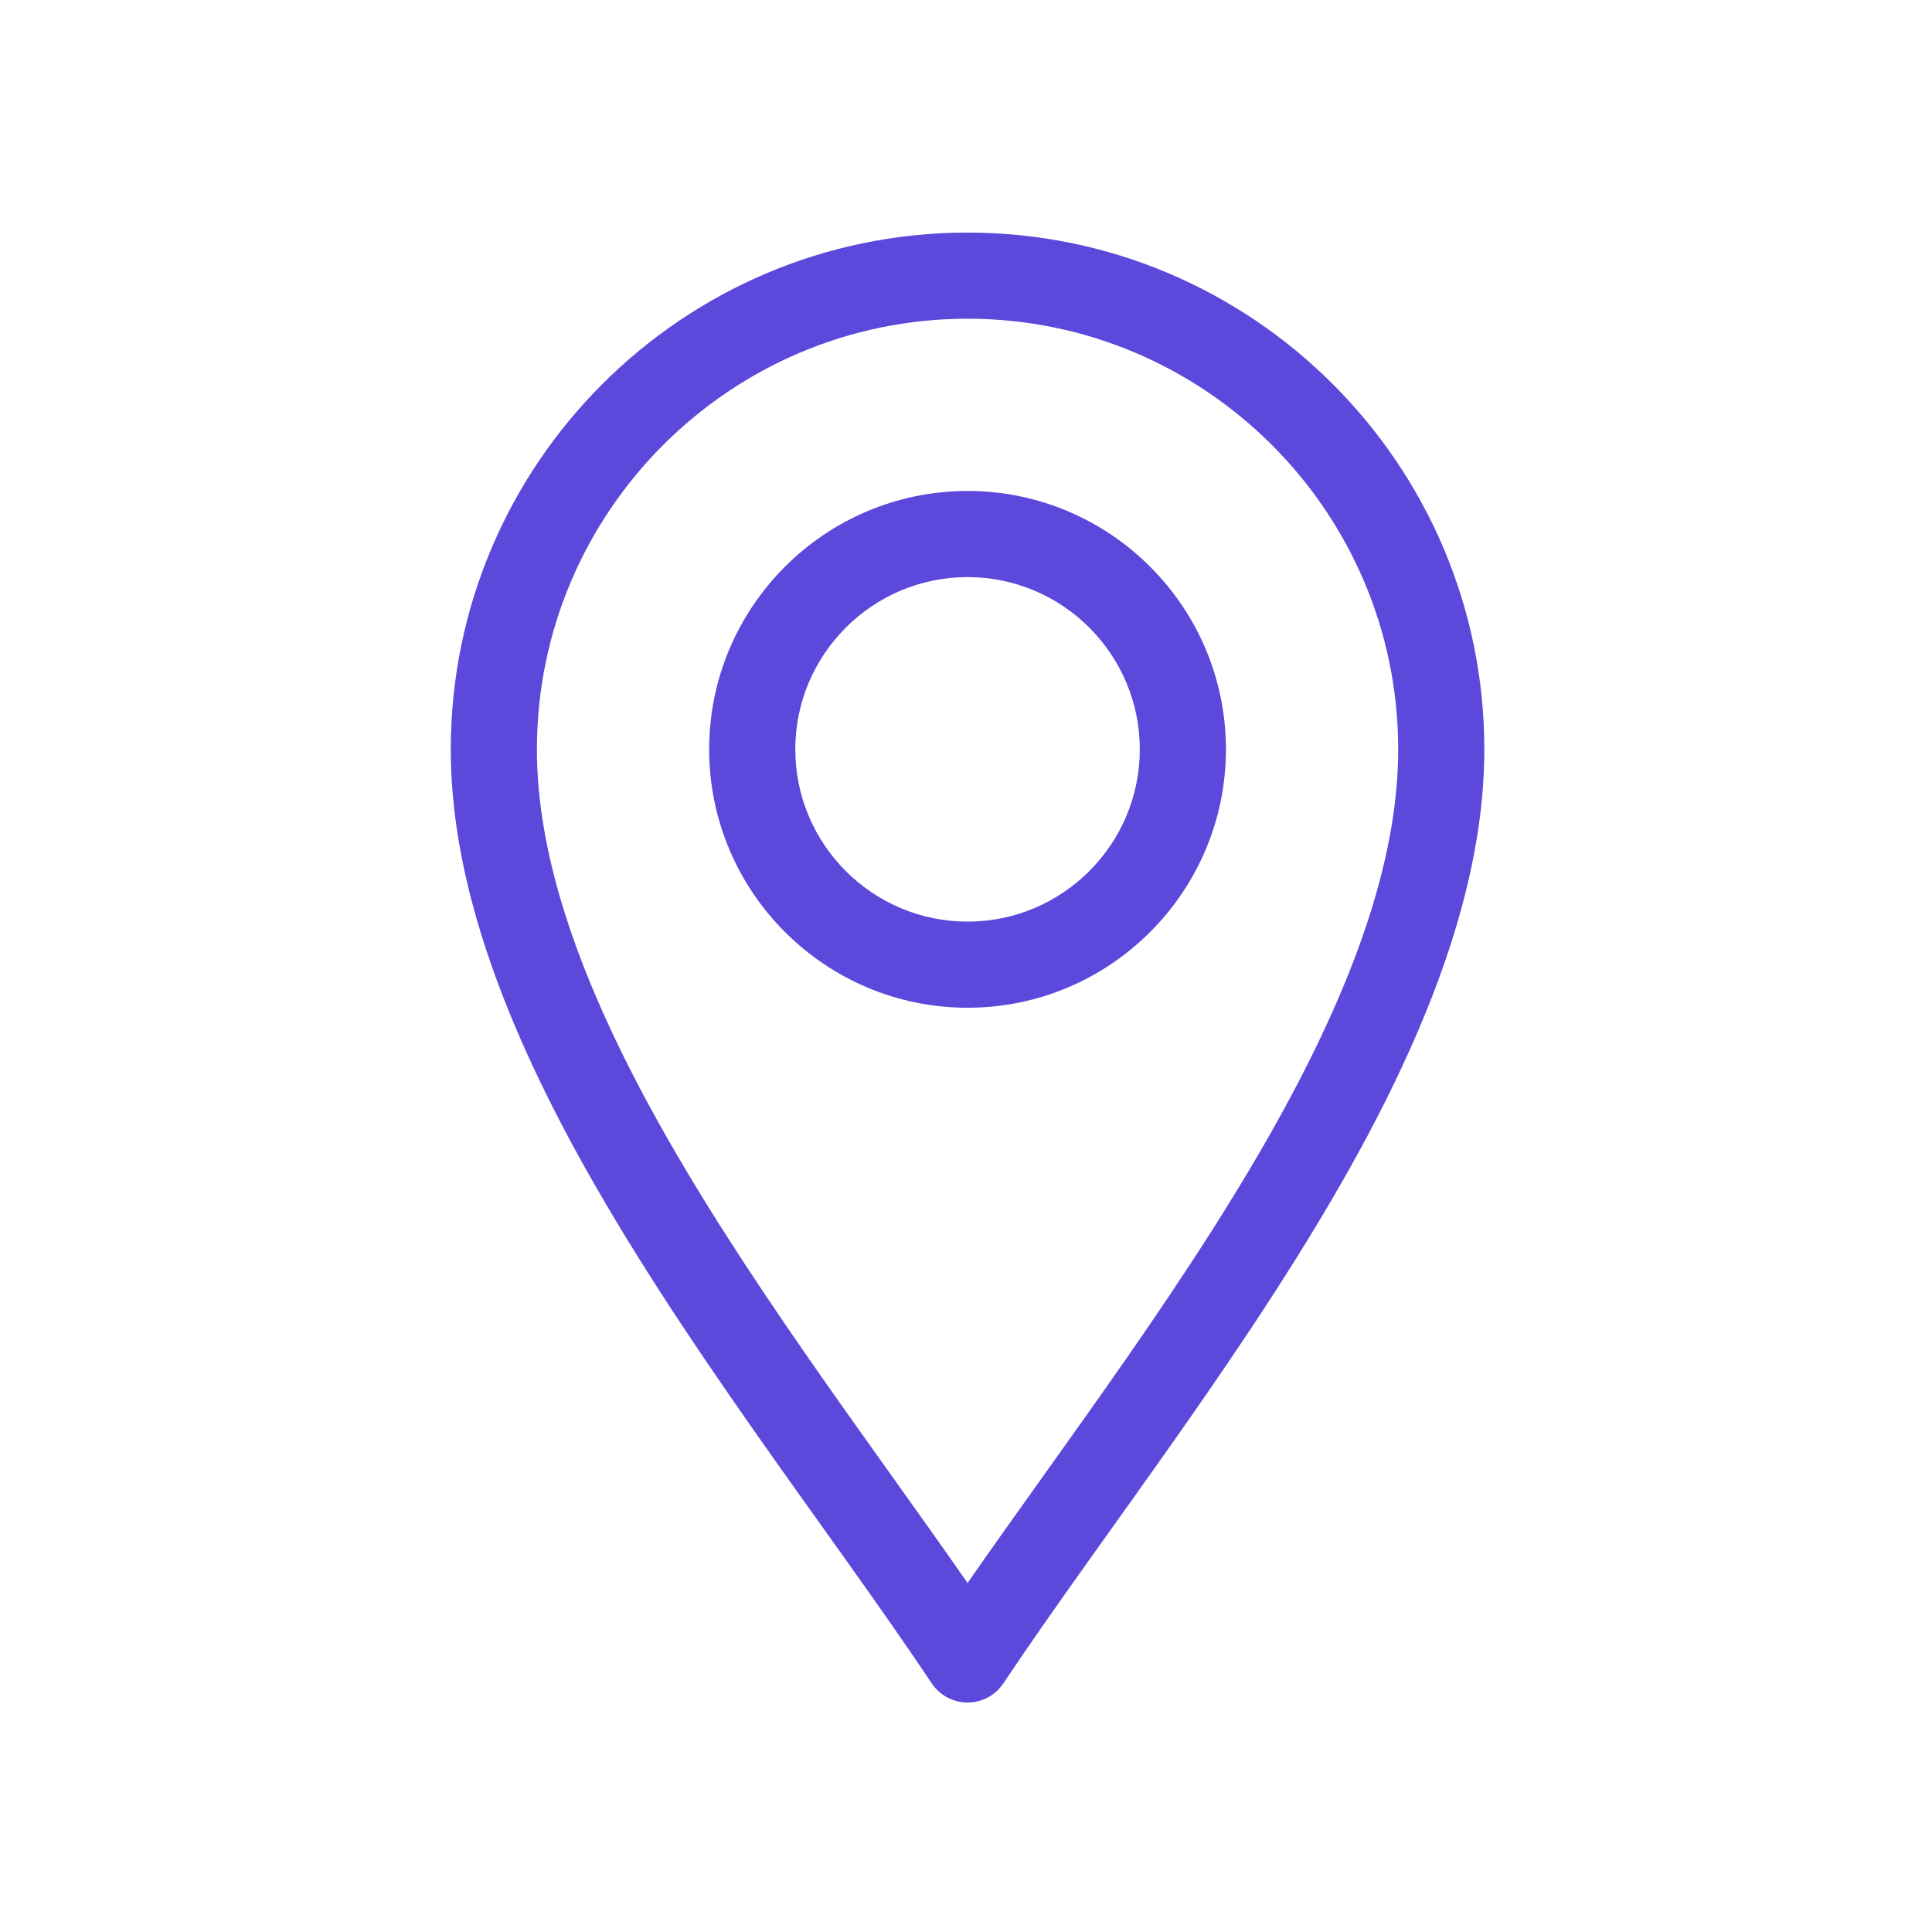 <svg width="623" height="623" viewBox="0 0 623 623" fill="none" xmlns="http://www.w3.org/2000/svg">
<g clip-path="url(#clip0_196_2442)">
<path d="M300.445 542.816C303.021 546.679 307.357 549 312 549C316.643 549 320.979 546.68 323.555 542.816C356.419 493.521 404.825 432.64 438.557 370.723C465.529 321.216 478.641 278.992 478.641 241.641C478.641 149.755 403.886 75 312 75C220.114 75 145.359 149.755 145.359 241.641C145.359 278.992 158.471 321.216 185.443 370.723C219.15 432.593 267.649 493.623 300.445 542.816ZM312 102.773C388.571 102.773 450.867 165.069 450.867 241.641C450.867 274.232 438.863 312.109 414.168 357.436C385.092 410.807 343.601 464.946 312 510.459C280.404 464.952 238.91 410.81 209.832 357.436C185.137 312.109 173.133 274.232 173.133 241.641C173.133 165.069 235.429 102.773 312 102.773Z" fill="#5C48DA"/>
<path d="M312 324.961C357.943 324.961 395.32 287.583 395.32 241.641C395.32 195.698 357.943 158.32 312 158.32C266.057 158.32 228.68 195.698 228.68 241.641C228.68 287.583 266.057 324.961 312 324.961ZM312 186.094C342.629 186.094 367.547 211.012 367.547 241.641C367.547 272.269 342.629 297.188 312 297.188C281.371 297.188 256.453 272.269 256.453 241.641C256.453 211.012 281.371 186.094 312 186.094Z" fill="#5C48DA"/>
</g>
<defs>
<clipPath id="clip0_196_2442">
<rect width="474" height="474" fill="white" transform="translate(75 75)"/>
</clipPath>
</defs>
</svg>
